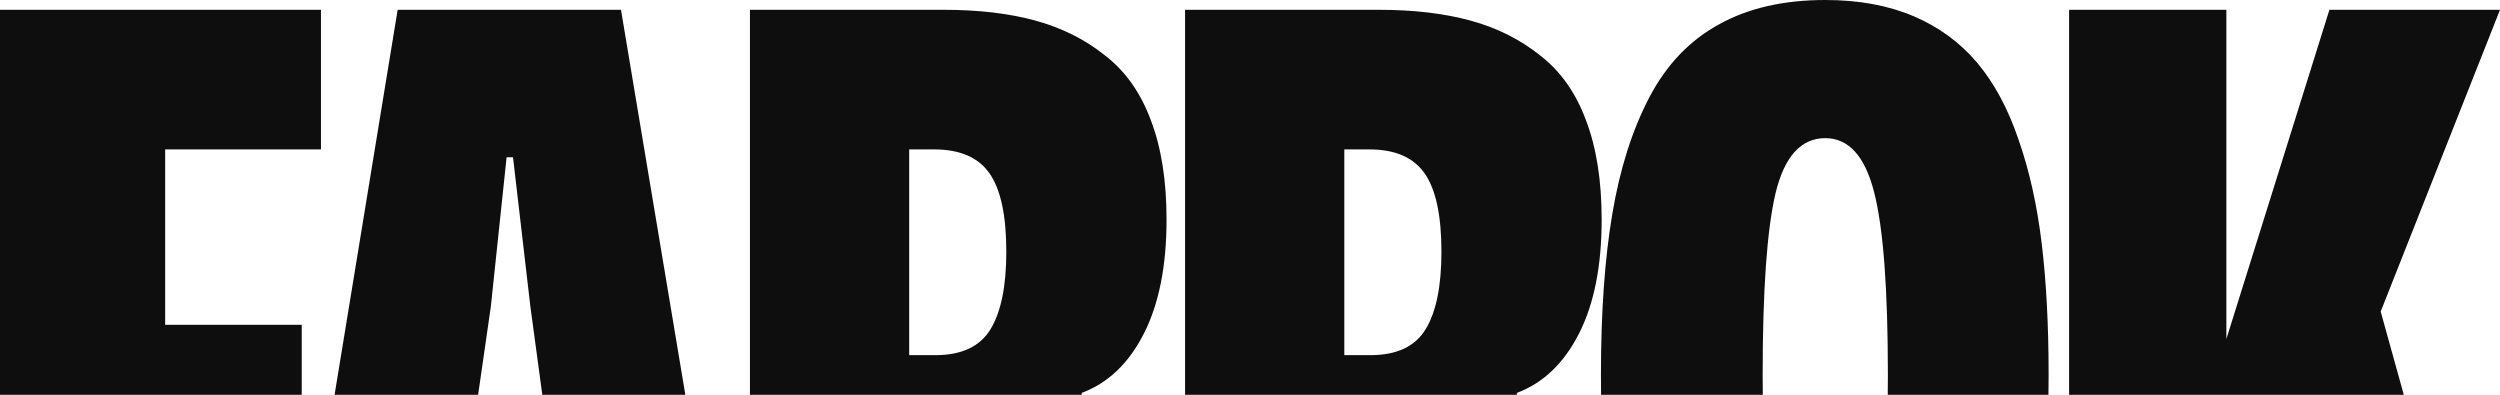 <svg xmlns="http://www.w3.org/2000/svg" width="1640" height="259" fill="none"><path fill="#0F0E0E" d="M0 486.216V6.427h210.547v91.587H108.346v115.047h89.587v86.767h-89.587v186.388H0zm182.267 0L260.858 6.427h146.509l80.209 479.789H385.375l-12.614-86.767h-76.003l-11.967 86.767H182.267zm122.9-168.392h58.539l-15.848-117.296-11.32-97.372h-4.204l-10.35 98.014-16.817 116.654zm186.794 168.392V6.427h127.104c22.855 0 42.907 2.357 60.157 7.07 17.249 4.713 32.449 12.319 45.602 22.816 13.368 10.284 23.394 24.424 30.078 42.42 6.9 17.996 10.349 39.741 10.349 65.236 0 30.422-4.959 55.38-14.877 74.876-9.918 19.496-23.502 32.457-40.751 38.885v4.82c32.342 5.784 48.513 38.027 48.513 96.729v78.09c0 19.067 1.509 35.349 4.528 48.847H656.906c-3.666-13.069-5.499-27.316-5.499-42.741v-73.591c0-11.355-.646-20.674-1.94-27.958-1.078-7.499-3.773-13.926-8.086-19.282-4.312-5.57-10.241-8.355-17.788-8.355h-27.167v171.927H491.961zm104.465-253.231h17.141c17.249 0 29.324-5.677 36.223-17.032 6.9-11.355 10.35-28.28 10.35-50.775 0-23.78-3.666-40.919-10.997-51.417-7.33-10.498-19.405-15.747-36.223-15.747h-16.494v134.971zm180.973 253.231V6.427h127.104c22.855 0 42.907 2.357 60.157 7.07 17.249 4.713 32.449 12.319 45.6 22.816 13.37 10.284 23.4 24.424 30.08 42.42 6.9 17.996 10.35 39.741 10.35 65.236 0 30.422-4.96 55.38-14.88 74.876-9.92 19.496-23.5 32.457-40.749 38.885v4.82c32.339 5.784 48.509 38.027 48.509 96.729v78.09c0 19.067 1.51 35.349 4.53 48.847H942.344c-3.666-13.069-5.499-27.316-5.499-42.741v-73.591c0-11.355-.646-20.674-1.94-27.958-1.078-7.499-3.773-13.926-8.086-19.282-4.312-5.57-10.241-8.355-17.788-8.355h-27.167v171.927H777.399zm104.465-253.231h17.141c17.249 0 29.324-5.677 36.223-17.032 6.9-11.355 10.35-28.28 10.35-50.775 0-23.78-3.666-40.919-10.997-51.417-7.33-10.498-19.405-15.747-36.223-15.747h-16.494v134.971zM1197.38 492c-21.99 0-41.29-3.428-57.89-10.283-16.6-7.07-30.62-17.14-42.05-30.208-11.21-13.283-20.37-30.101-27.49-50.453-7.11-20.567-12.18-43.384-15.2-68.45-3.02-25.28-4.53-54.202-4.53-86.767 0-40.919 2.48-76.055 7.44-105.405 4.96-29.565 13.05-55.06 24.26-76.484 11.21-21.424 26.41-37.384 45.6-47.882C1146.71 5.356 1170 0 1197.38 0c21.99 0 41.29 3.535 57.89 10.605s30.51 17.246 41.72 30.529c11.22 13.283 20.27 30.1 27.17 50.453 7.12 20.353 12.18 43.062 15.2 68.128 3.02 25.066 4.53 53.774 4.53 86.124 0 40.92-2.48 76.162-7.44 105.727-4.74 29.351-12.72 54.845-23.93 76.484-11.21 21.424-26.42 37.491-45.6 48.203-18.98 10.498-42.16 15.747-69.54 15.747zm0-90.623c16.17 0 27.06-12.105 32.67-36.314 5.6-24.423 8.4-64.164 8.4-119.224 0-56.559-3.01-96.514-9.05-119.866-6.04-23.567-16.71-35.35-32.02-35.35-15.96 0-26.84 12.105-32.67 36.314-5.6 23.994-8.4 63.629-8.4 118.902 0 56.774 2.91 96.944 8.73 120.51 6.03 23.352 16.82 35.028 32.34 35.028zm159.95 84.839V6.427h103.17V222.38l67.6-215.953H1640l-78.27 197.957L1640 486.216h-112.55l-41.72-191.53-25.23 72.948v118.582h-103.17z"/></svg>